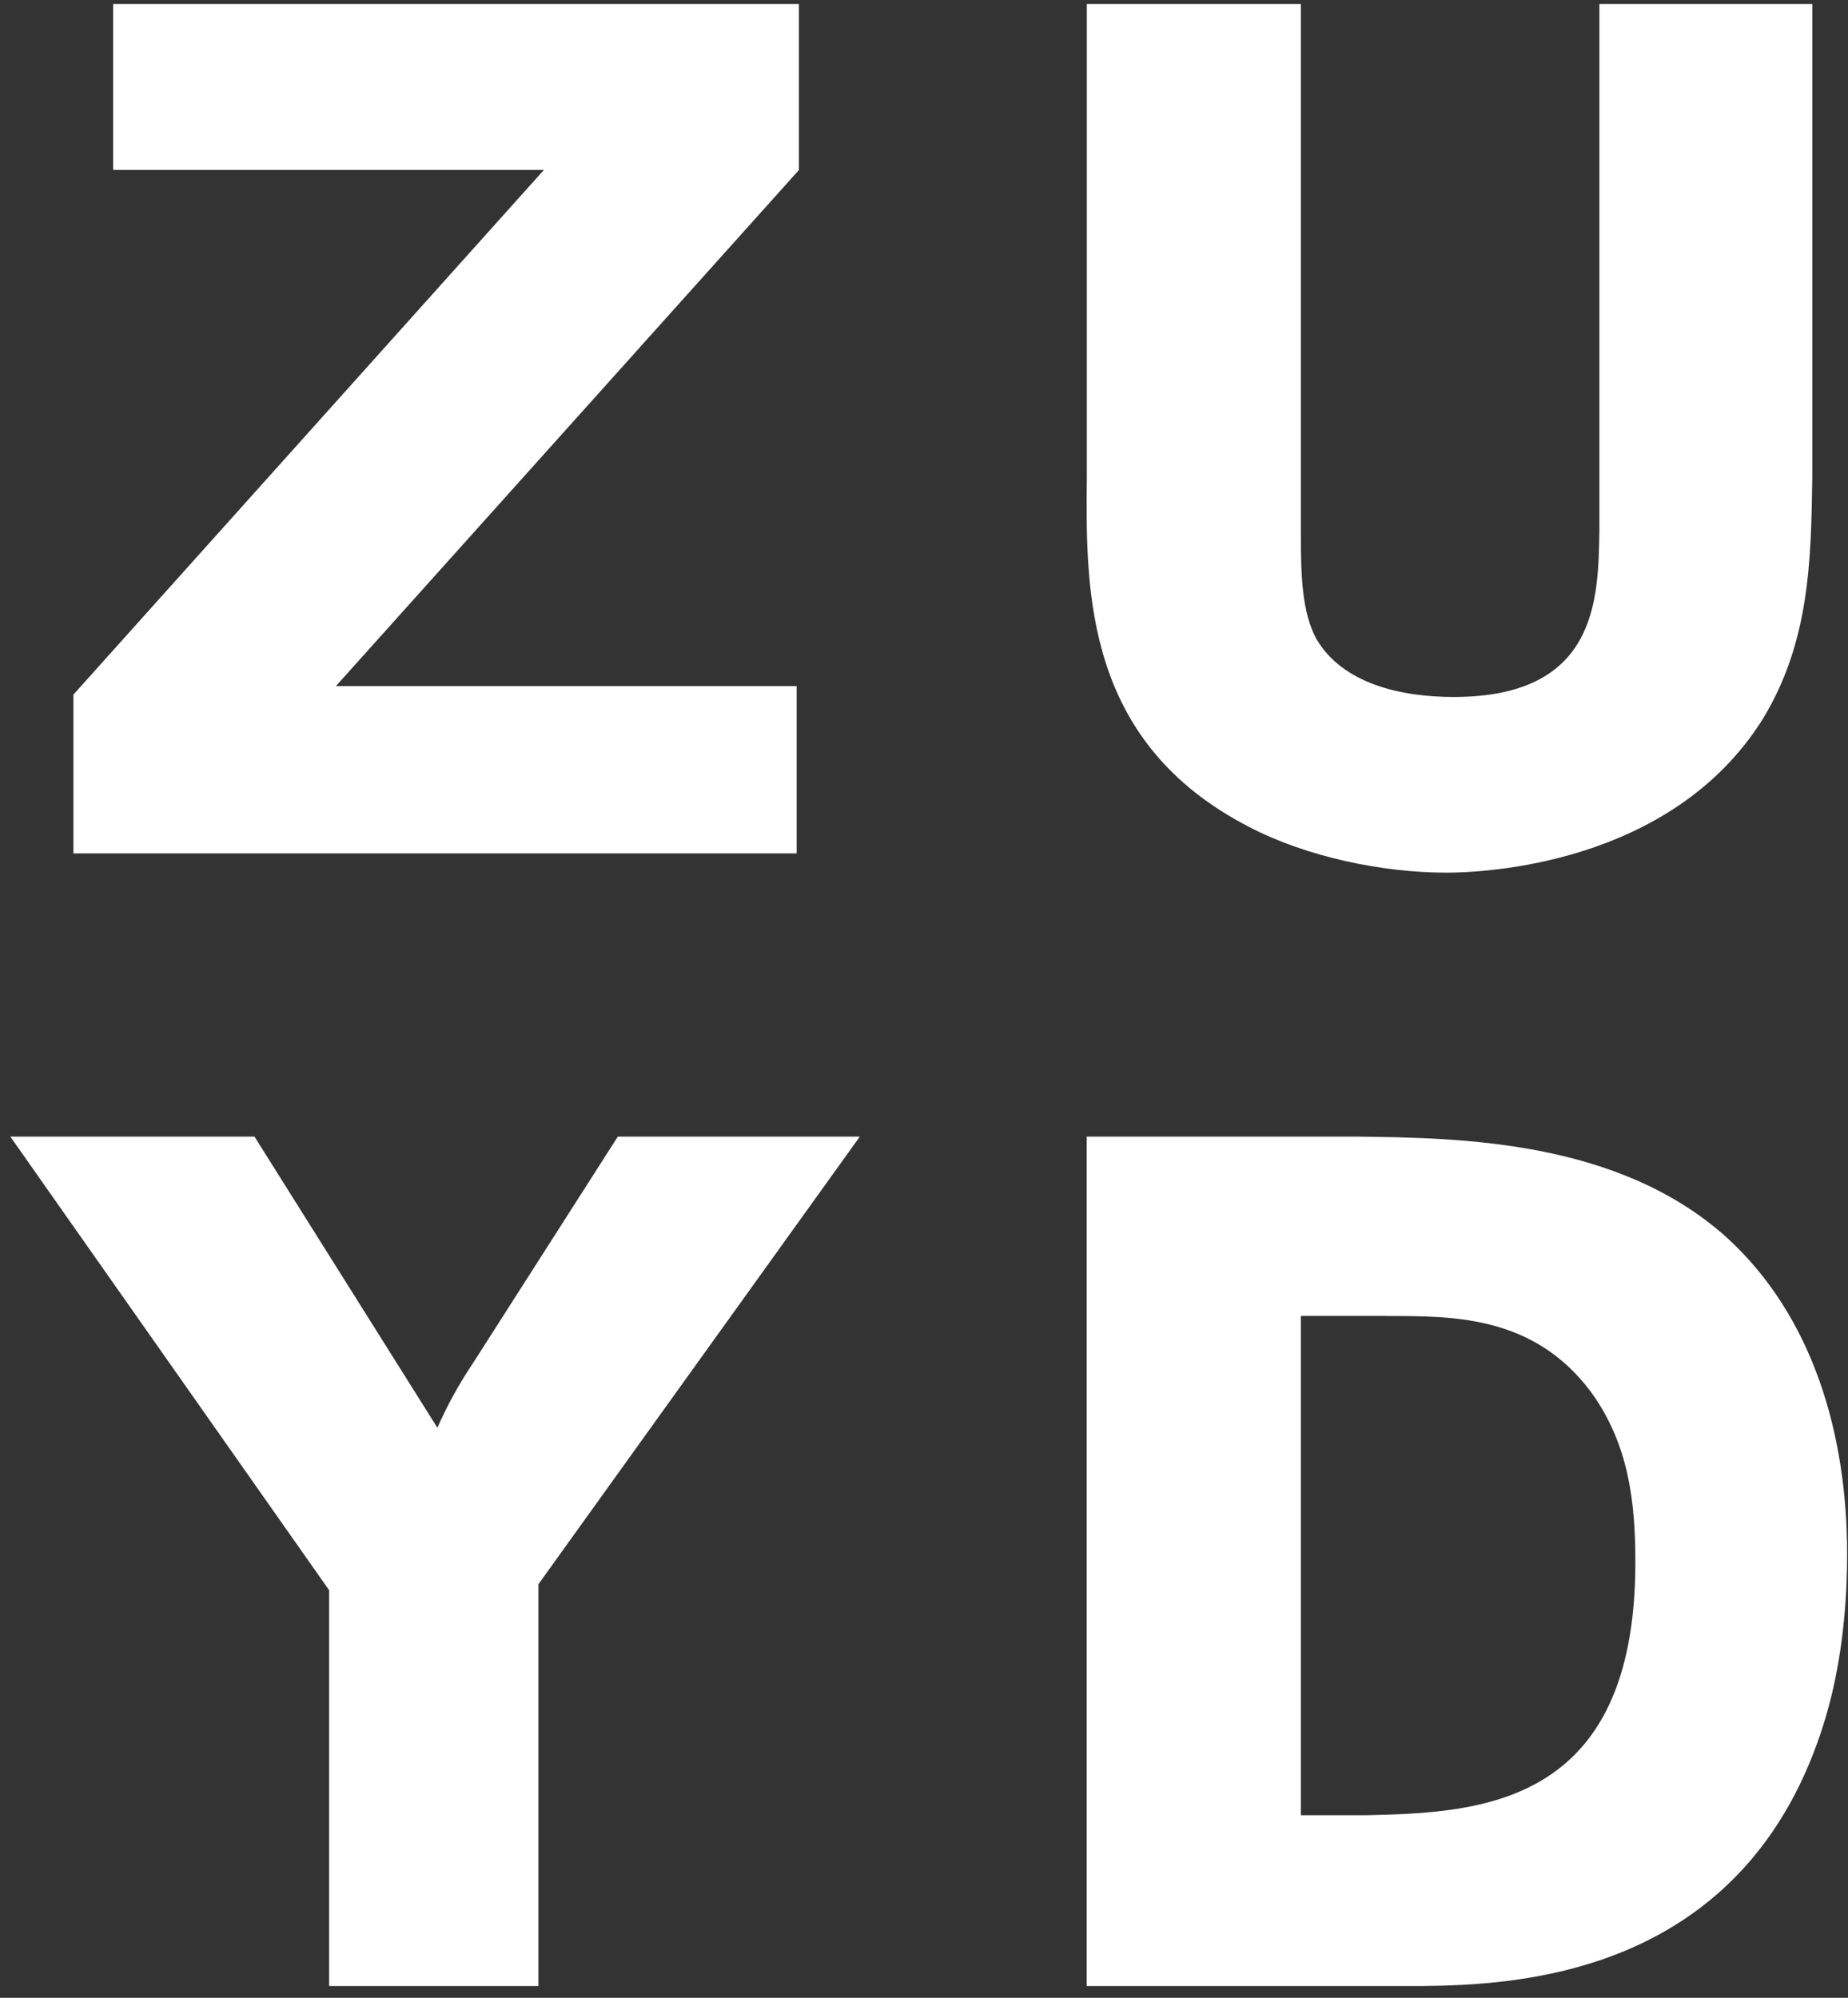 <?xml version="1.0" encoding="UTF-8"?>
<svg id="Layer_1" xmlns="http://www.w3.org/2000/svg" version="1.1" viewBox="0 0 148 160">
  <rect x="0" y="0" width="148" height="160" fill="#333333" stroke="none"/>
  <!-- Generator: Adobe Illustrator 29.8.2, SVG Export Plug-In . SVG Version: 2.1.1 Build 3)  -->
  <defs>
    <style>
      .st0 {
        fill: #fff;
      }
    </style>
  </defs>
  <path id="_x38_2d6a" class="st0" d="M111.03,105.4c5.2,0,11.75-.11,16.37,6.06,3.09,4.24,3.57,8.96,3.57,13.68,0,19.57-12.52,20.04-21.59,20.24h-5.2v-39.99h6.85ZM87.03,91.03v68.03h26.8c7.11-.1,26.1-.48,32.37-21.48.86-2.9,1.73-7.24,1.73-13.12,0-9.53-2.7-19.07-9.73-25.43-8.67-7.71-21.2-7.9-29.49-8h-21.68Z"/>
  <path id="_x38_2d6b" class="st0" d="M.82,91.03h19.56l14.65,23.32c.78-1.78,1.72-3.49,2.8-5.1l11.65-18.22h19.38l-25.74,35.85v32.18h-16.76v-31.7L.82,91.02"/>
  <path id="_x38_2d6c" class="st0" d="M145.14.32v37.96c-.1,6.56-.2,13.11-3.95,19.28-7.33,11.75-22.46,12.33-25.35,12.33-5.1,0-11.18-1.25-15.8-3.66-13.1-6.75-13.1-18.7-13-27.95V.32h17.14v42.4c0,3.47.1,6.36,1.26,8.48,2.11,3.56,6.74,4.62,10.98,4.62,11.56,0,11.56-7.9,11.67-13.2V.32h17.05"/>
  <path id="_x38_2d6d" class="st0" d="M9.06.32h54.92v13.3L26.9,54.95h36.9v13.4H5.88v-12.72L43.56,13.61H9.06V.32"/>
</svg>